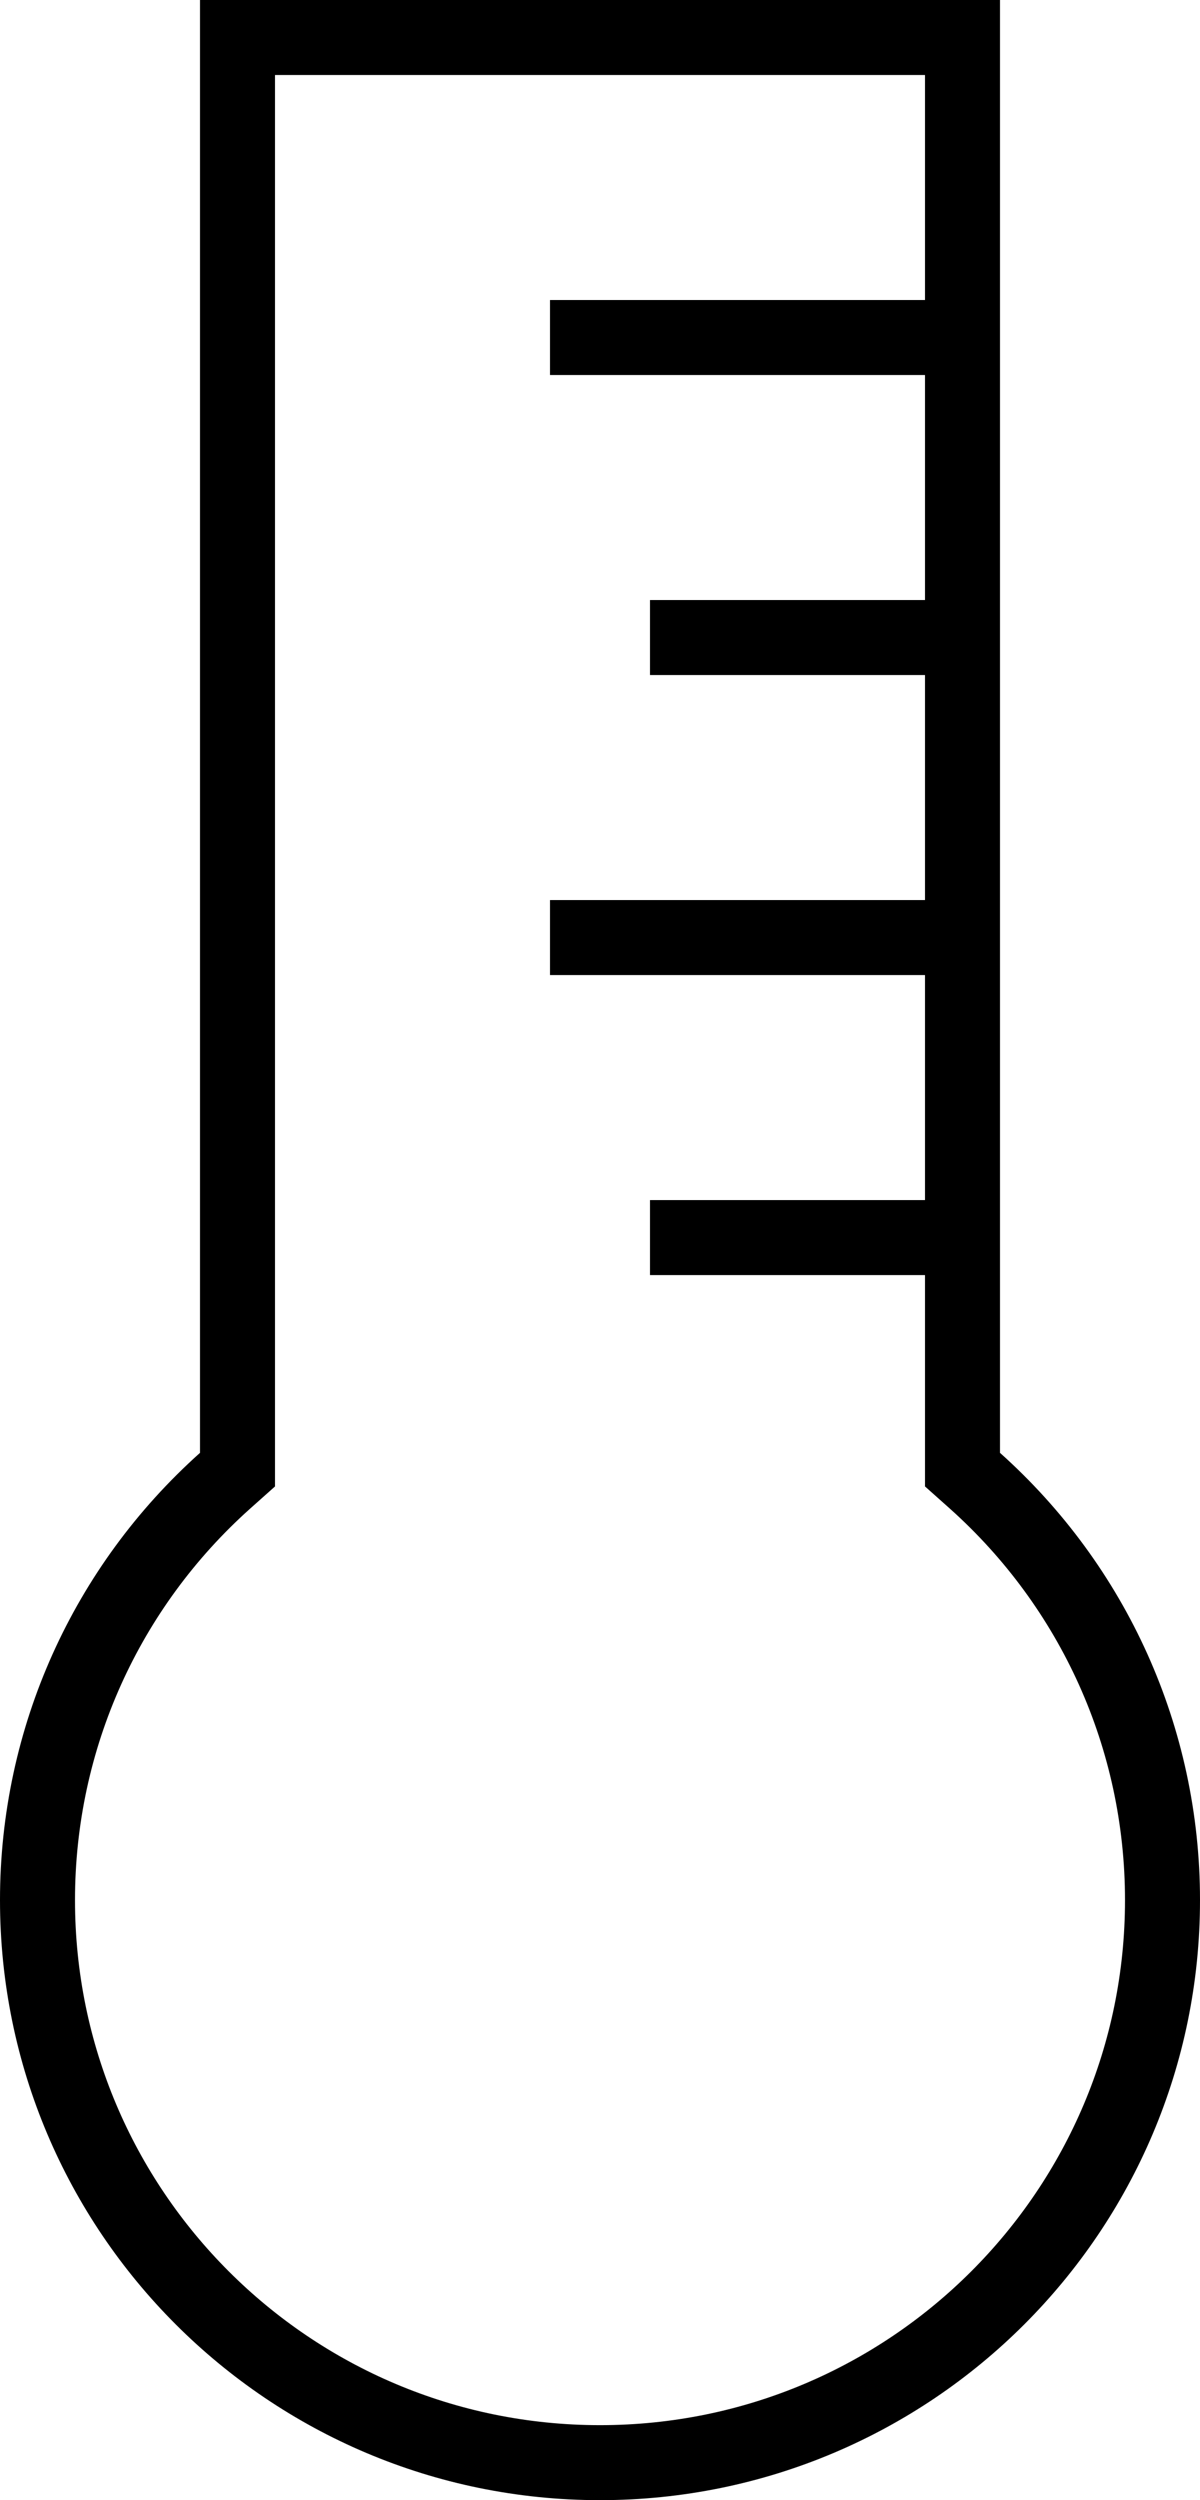 <?xml version="1.0" encoding="UTF-8"?>
<svg width="24px" height="50px" viewBox="0 0 24 50" version="1.1" xmlns="http://www.w3.org/2000/svg" xmlns:xlink="http://www.w3.org/1999/xlink">
    <!-- Generator: Sketch 51.3 (57544) - http://www.bohemiancoding.com/sketch -->
    <title>Icons / PredictiveQuality (000000)</title>
    <desc>Created with Sketch.</desc>
    <defs></defs>
    <g id="Solutions_ThingSpace-Cloud-Connector" stroke="none" stroke-width="1" fill="none" fill-rule="evenodd">
        <g id="02-ThingSpaceCloudConnectors" transform="translate(-1694, -2902)">
            <g id="Body" transform="translate(0, 805)">
                <g id="Do-you-want-to-buy-a-solution-or-build-a-device?" transform="translate(0, 1360)">
                    <g id="Build-faster-and-better-on-AWS" transform="translate(664, 412)">
                        <g id="Features" transform="translate(0, 203)">
                            <g id="use-cases" transform="translate(1, 122)">
                                <g id="Temperature" transform="translate(1016, 0)">
                                    <g id="Icons-/-Temperature-(000000)">
                                        <path d="M32.25,0.75 L17.75,0.75 L17.75,29.391 L17.5,29.614 C15.13,31.736 13.75,34.756 13.75,38 C13.75,44.213 18.787,49.25 25,49.25 C31.213,49.25 36.25,44.213 36.25,38 C36.25,34.756 34.87,31.736 32.5,29.614 L32.25,29.391 L32.25,0.75 Z" id="Combined-Shape" stroke="#000000" stroke-width="1.5"></path>
                                        <rect id="Rectangle" fill="#000000" fill-rule="evenodd" x="24" y="6" width="8" height="1.5"></rect>
                                        <rect id="Rectangle" fill="#000000" fill-rule="evenodd" x="26" y="12" width="6" height="1.5"></rect>
                                        <rect id="Rectangle" fill="#000000" fill-rule="evenodd" x="24" y="18" width="8" height="1.5"></rect>
                                        <rect id="Rectangle" fill="#000000" fill-rule="evenodd" x="26" y="24" width="6" height="1.5"></rect>
                                    </g>
                                </g>
                            </g>
                        </g>
                    </g>
                </g>
            </g>
        </g>
    </g>
</svg>